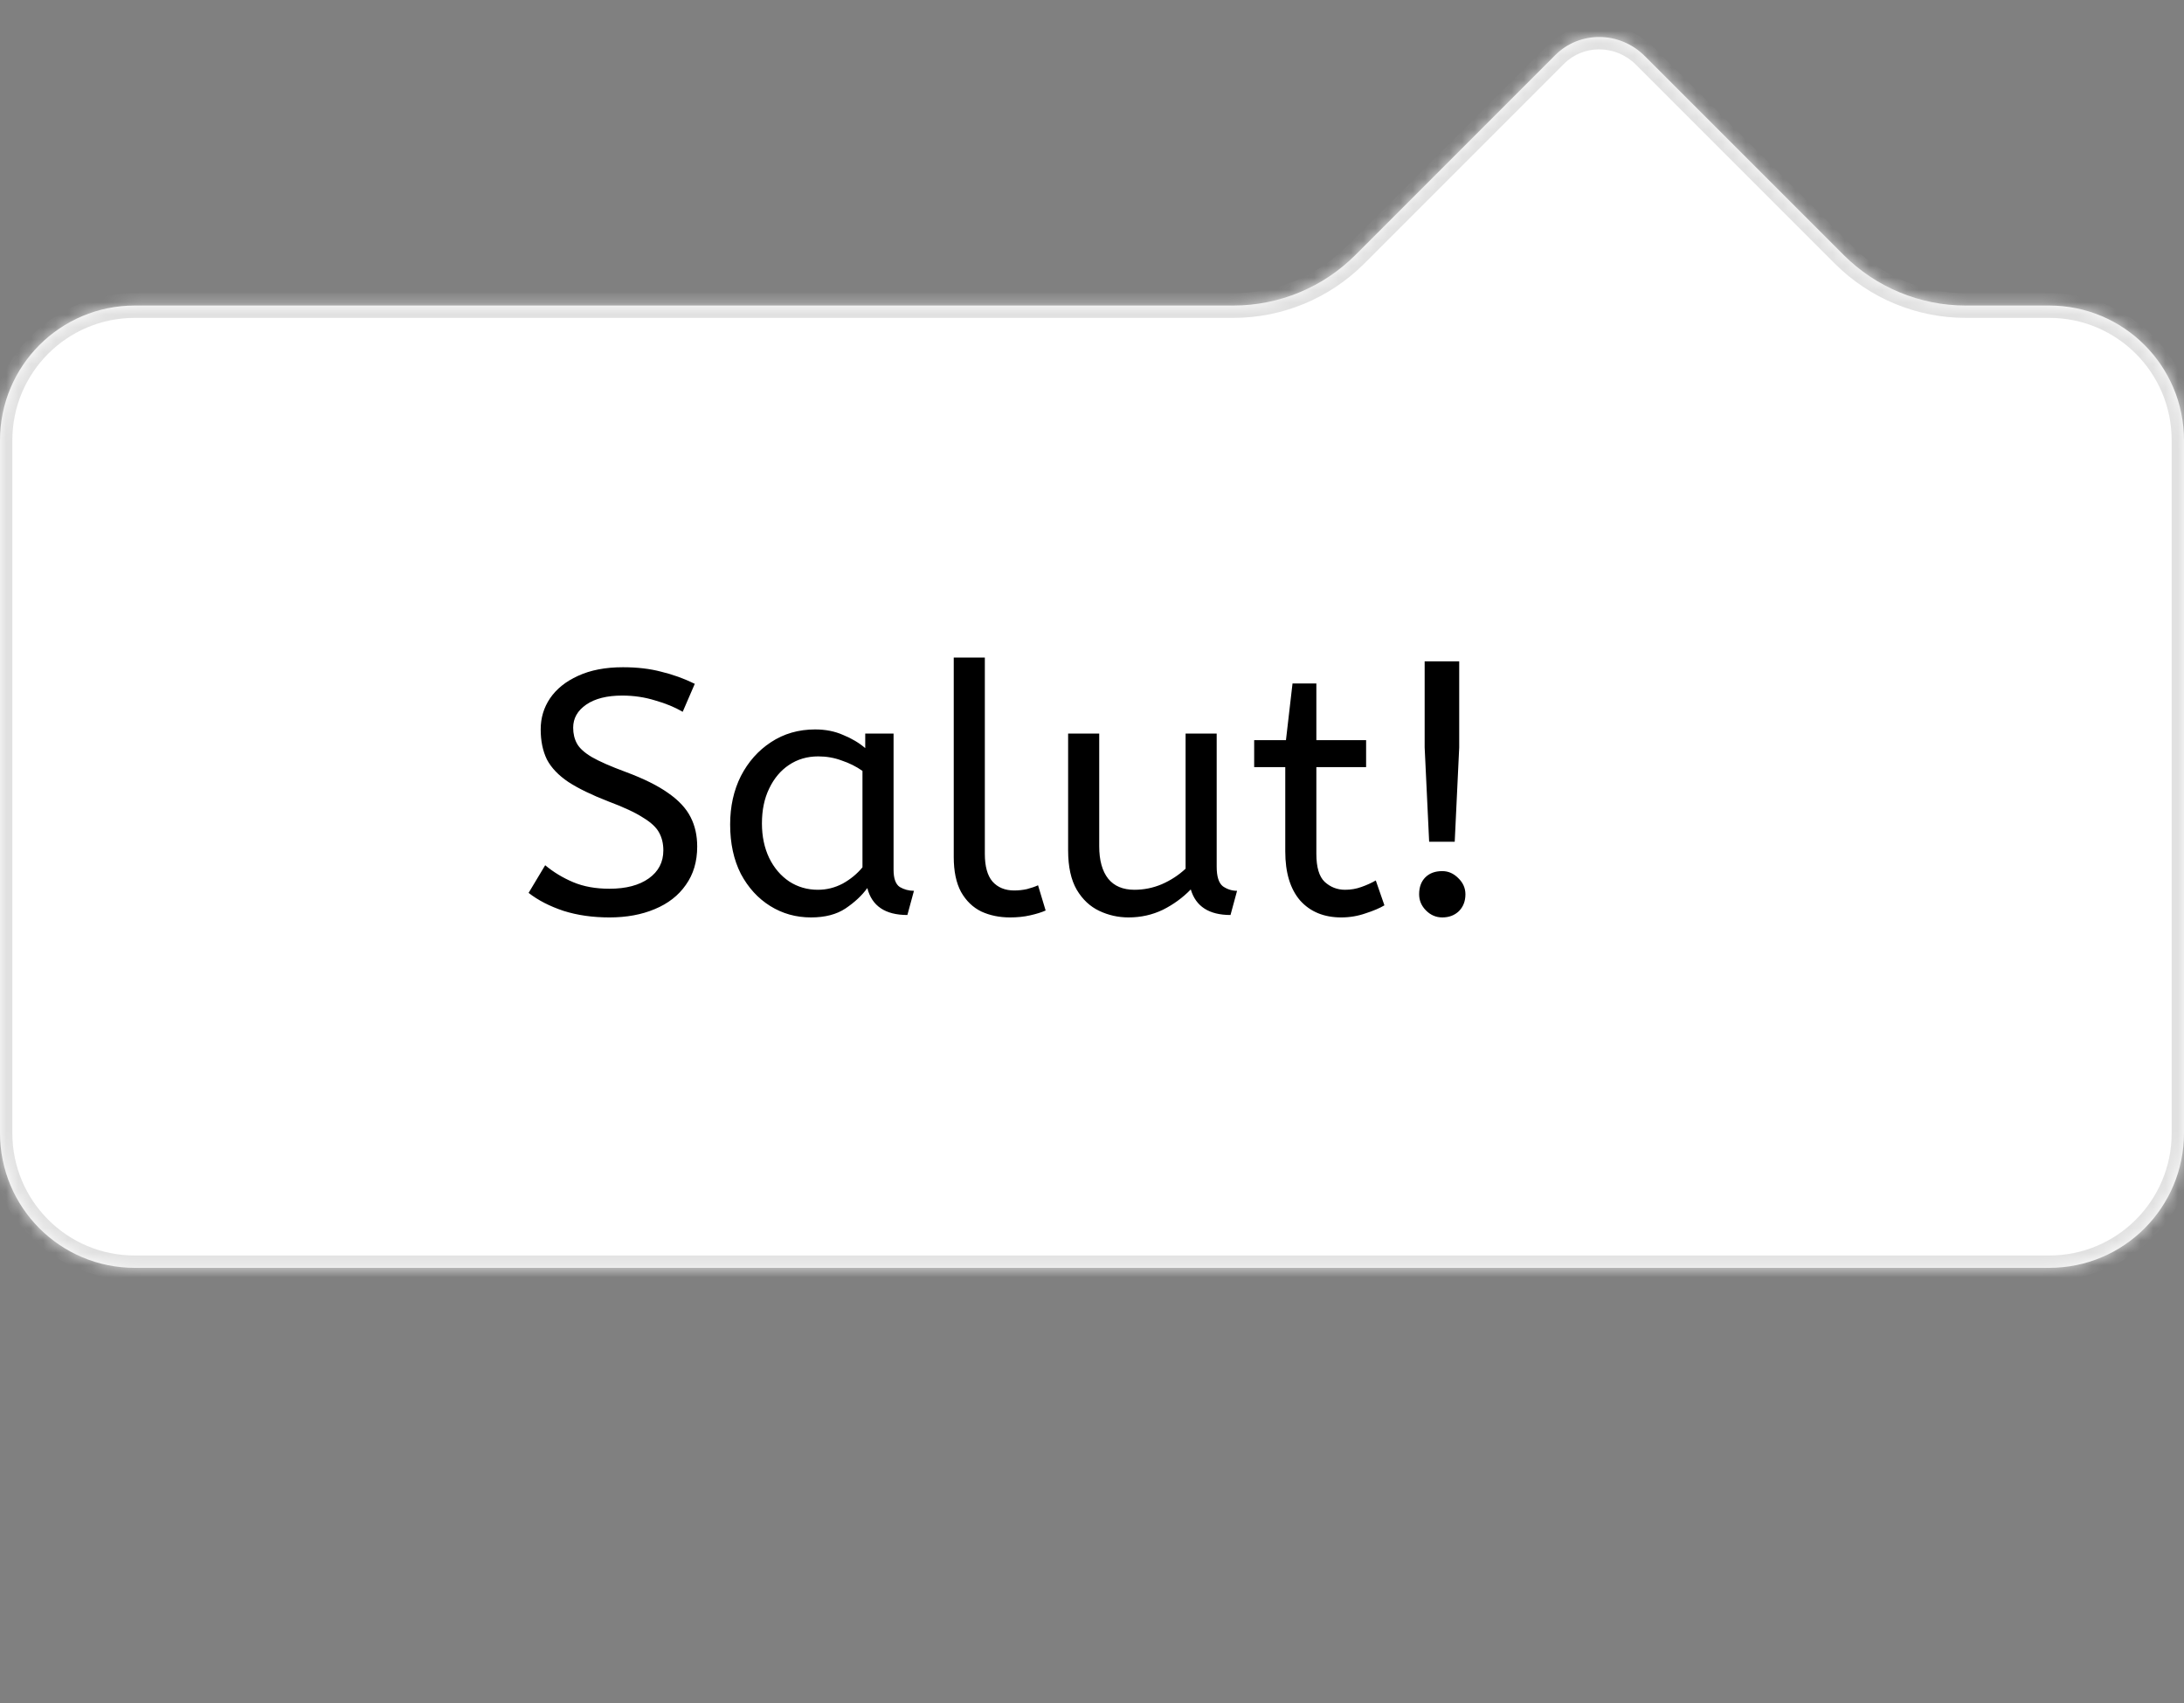 <svg width="177" height="138" viewBox="0 0 177 138" fill="none" xmlns="http://www.w3.org/2000/svg">
<rect x="0" y="0" width="177" height="138" fill="#808080" stroke="none"/>
<g clip-path="url(#clip0_34_930)">
<mask id="path-1-inside-1_34_930" fill="white">
<path fill-rule="evenodd" clip-rule="evenodd" d="M2.45371e-06 35.673C2.71724e-06 29.644 4.887 24.757 10.916 24.757L99.954 24.757C103.667 24.757 107.228 23.282 109.853 20.656L126.045 4.464C128.027 2.483 131.273 2.516 133.296 4.539L149.413 20.656C152.039 23.282 155.6 24.757 159.313 24.757H166.084C172.113 24.757 177 29.644 177 35.673V91.814C177 97.843 172.113 102.73 166.084 102.73L10.916 102.73C4.887 102.73 0 97.843 0 91.814L2.45371e-06 35.673Z"/>
</mask>
<path fill-rule="evenodd" clip-rule="evenodd" d="M2.45371e-06 35.673C2.71724e-06 29.644 4.887 24.757 10.916 24.757L99.954 24.757C103.667 24.757 107.228 23.282 109.853 20.656L126.045 4.464C128.027 2.483 131.273 2.516 133.296 4.539L149.413 20.656C152.039 23.282 155.6 24.757 159.313 24.757H166.084C172.113 24.757 177 29.644 177 35.673V91.814C177 97.843 172.113 102.73 166.084 102.73L10.916 102.73C4.887 102.73 0 97.843 0 91.814L2.45371e-06 35.673Z" fill="white"/>
<path d="M10.916 24.757L10.916 23.757H10.916L10.916 24.757ZM2.45371e-06 35.673L-1 35.673L2.45371e-06 35.673ZM133.296 4.539L132.589 5.247L132.589 5.247L133.296 4.539ZM166.084 102.73L166.084 101.73L166.084 101.73L166.084 102.73ZM10.916 102.73L10.916 101.73L10.916 102.73ZM0 91.814L-1 91.814L-1 91.814L0 91.814ZM149.413 20.656L150.12 19.949L149.413 20.656ZM10.916 25.757C5.44 25.757 1 30.197 1 35.673L-1 35.673C-1 29.092 4.335 23.757 10.916 23.757V25.757ZM99.954 25.757L10.916 25.757L10.916 23.757L99.954 23.757L99.954 25.757ZM109.146 19.949L125.338 3.757L126.752 5.171L110.56 21.363L109.146 19.949ZM125.338 3.757C127.724 1.371 131.604 1.433 134.004 3.832L132.589 5.247C130.943 3.6 128.33 3.594 126.752 5.171L125.338 3.757ZM134.004 3.832L150.12 19.949L148.706 21.363L132.589 5.247L134.004 3.832ZM166.084 25.757H159.313V23.757H166.084V25.757ZM176 35.673C176 30.197 171.56 25.757 166.084 25.757V23.757C172.665 23.757 178 29.092 178 35.673H176ZM176 91.814V35.673H178V91.814H176ZM166.084 101.73C171.56 101.73 176 97.291 176 91.814H178C178 98.395 172.665 103.73 166.084 103.73L166.084 101.73ZM10.916 101.73L166.084 101.73L166.084 103.73L10.916 103.73L10.916 101.73ZM1 91.814C1 97.291 5.44 101.73 10.916 101.73L10.916 103.73C4.335 103.73 -1 98.395 -1 91.814H1ZM1 35.673L1 91.814L-1 91.814L-1 35.673L1 35.673ZM150.12 19.949C152.558 22.387 155.865 23.757 159.313 23.757V25.757C155.335 25.757 151.519 24.177 148.706 21.363L150.12 19.949ZM99.954 23.757C103.401 23.757 106.708 22.387 109.146 19.949L110.56 21.363C107.747 24.177 103.932 25.757 99.954 25.757L99.954 23.757Z" fill="#E1E1E1" mask="url(#path-1-inside-1_34_930)"/>
<mask id="mask0_34_930" style="mask-type:alpha" maskUnits="userSpaceOnUse" x="0" y="25" width="177" height="79">
<rect y="25" width="177" height="79" fill="#D9D9D9"/>
</mask>
<g mask="url(#mask0_34_930)">
<path d="M49.392 74.336C48.029 74.336 46.788 74.159 45.668 73.804C44.548 73.431 43.605 72.945 42.84 72.348L44.184 70.108C44.856 70.668 45.612 71.125 46.452 71.48C47.292 71.835 48.272 72.012 49.392 72.012C50.736 72.012 51.8 71.732 52.584 71.172C53.368 70.612 53.76 69.856 53.76 68.904C53.76 68.363 53.648 67.887 53.424 67.476C53.2 67.047 52.761 66.636 52.108 66.244C51.473 65.833 50.531 65.395 49.28 64.928C47.936 64.405 46.863 63.883 46.06 63.36C45.257 62.819 44.679 62.212 44.324 61.54C43.988 60.849 43.82 60.037 43.82 59.104C43.82 58.171 44.072 57.331 44.576 56.584C45.099 55.819 45.855 55.212 46.844 54.764C47.852 54.297 49.065 54.064 50.484 54.064C51.641 54.064 52.677 54.185 53.592 54.428C54.525 54.652 55.431 54.979 56.308 55.408L55.328 57.676C54.693 57.303 53.947 56.995 53.088 56.752C52.248 56.491 51.361 56.36 50.428 56.36C49.196 56.36 48.225 56.603 47.516 57.088C46.807 57.573 46.452 58.199 46.452 58.964C46.452 59.449 46.555 59.879 46.76 60.252C46.965 60.625 47.367 60.989 47.964 61.344C48.58 61.699 49.495 62.1 50.708 62.548C52.164 63.089 53.312 63.659 54.152 64.256C55.011 64.853 55.617 65.507 55.972 66.216C56.327 66.907 56.504 67.7 56.504 68.596C56.504 69.809 56.196 70.845 55.58 71.704C54.983 72.563 54.143 73.216 53.06 73.664C51.996 74.112 50.773 74.336 49.392 74.336ZM65.726 74.336C64.513 74.336 63.411 74.028 62.422 73.412C61.433 72.796 60.639 71.928 60.042 70.808C59.463 69.669 59.174 68.335 59.174 66.804C59.174 65.348 59.463 64.041 60.042 62.884C60.639 61.727 61.451 60.812 62.478 60.14C63.523 59.449 64.718 59.104 66.062 59.104C66.902 59.104 67.658 59.253 68.33 59.552C69.021 59.832 69.618 60.187 70.122 60.616V59.44H72.418V70.472C72.418 71.181 72.586 71.648 72.922 71.872C73.277 72.077 73.659 72.18 74.07 72.18L73.538 74.14C71.746 74.14 70.663 73.412 70.29 71.956C69.861 72.553 69.273 73.104 68.526 73.608C67.798 74.093 66.865 74.336 65.726 74.336ZM66.286 72.096C66.995 72.096 67.667 71.928 68.302 71.592C68.937 71.237 69.469 70.799 69.898 70.276V62.464C69.394 62.109 68.834 61.829 68.218 61.624C67.621 61.4 66.986 61.288 66.314 61.288C65.418 61.288 64.625 61.521 63.934 61.988C63.262 62.436 62.73 63.071 62.338 63.892C61.946 64.695 61.75 65.637 61.75 66.72C61.75 67.765 61.946 68.699 62.338 69.52C62.73 70.323 63.271 70.957 63.962 71.424C64.653 71.872 65.427 72.096 66.286 72.096ZM81.859 74.336C81.001 74.336 80.226 74.177 79.535 73.86C78.845 73.524 78.294 72.992 77.883 72.264C77.491 71.536 77.295 70.593 77.295 69.436V53.28H79.815V69.184C79.815 70.192 80.021 70.939 80.431 71.424C80.861 71.909 81.449 72.152 82.195 72.152C82.55 72.152 82.895 72.115 83.231 72.04C83.586 71.947 83.885 71.844 84.127 71.732L84.743 73.776C84.407 73.925 83.987 74.056 83.483 74.168C82.998 74.28 82.457 74.336 81.859 74.336ZM91.465 74.336C90.625 74.336 89.832 74.159 89.085 73.804C88.338 73.449 87.731 72.88 87.265 72.096C86.798 71.293 86.565 70.229 86.565 68.904V59.44H89.085V68.568C89.085 69.707 89.328 70.584 89.813 71.2C90.298 71.797 91.007 72.096 91.941 72.096C92.706 72.096 93.444 71.947 94.153 71.648C94.881 71.331 95.525 70.911 96.085 70.388V59.44H98.605V70.22C98.605 71.023 98.773 71.555 99.109 71.816C99.463 72.059 99.846 72.18 100.257 72.18L99.725 74.14C97.989 74.14 96.915 73.449 96.505 72.068C95.852 72.74 95.096 73.291 94.237 73.72C93.378 74.131 92.454 74.336 91.465 74.336ZM108.699 74.336C107.299 74.336 106.189 73.879 105.367 72.964C104.565 72.031 104.163 70.705 104.163 68.988V62.156H101.643V59.972H104.219L104.751 55.38H106.683V59.972H110.715V62.156H106.683V69.184C106.683 70.267 106.907 71.023 107.355 71.452C107.822 71.881 108.373 72.096 109.007 72.096C109.474 72.096 109.913 72.021 110.323 71.872C110.753 71.723 111.145 71.545 111.499 71.34L112.199 73.356C111.826 73.58 111.322 73.795 110.687 74C110.053 74.224 109.39 74.336 108.699 74.336ZM115.824 68.204L115.46 60.56V53.588H118.26V60.56L117.896 68.204H115.824ZM116.888 74.336C116.384 74.336 115.946 74.149 115.572 73.776C115.199 73.403 115.012 72.964 115.012 72.46C115.012 71.881 115.18 71.424 115.516 71.088C115.852 70.752 116.31 70.584 116.888 70.584C117.374 70.584 117.803 70.771 118.176 71.144C118.568 71.517 118.764 71.956 118.764 72.46C118.764 73.02 118.587 73.477 118.232 73.832C117.878 74.168 117.43 74.336 116.888 74.336Z" fill="black"/>
</g>
</g>
<defs>
<clipPath id="clip0_34_930">
<rect width="177" height="138" fill="white"/>
</clipPath>
</defs>
</svg>
